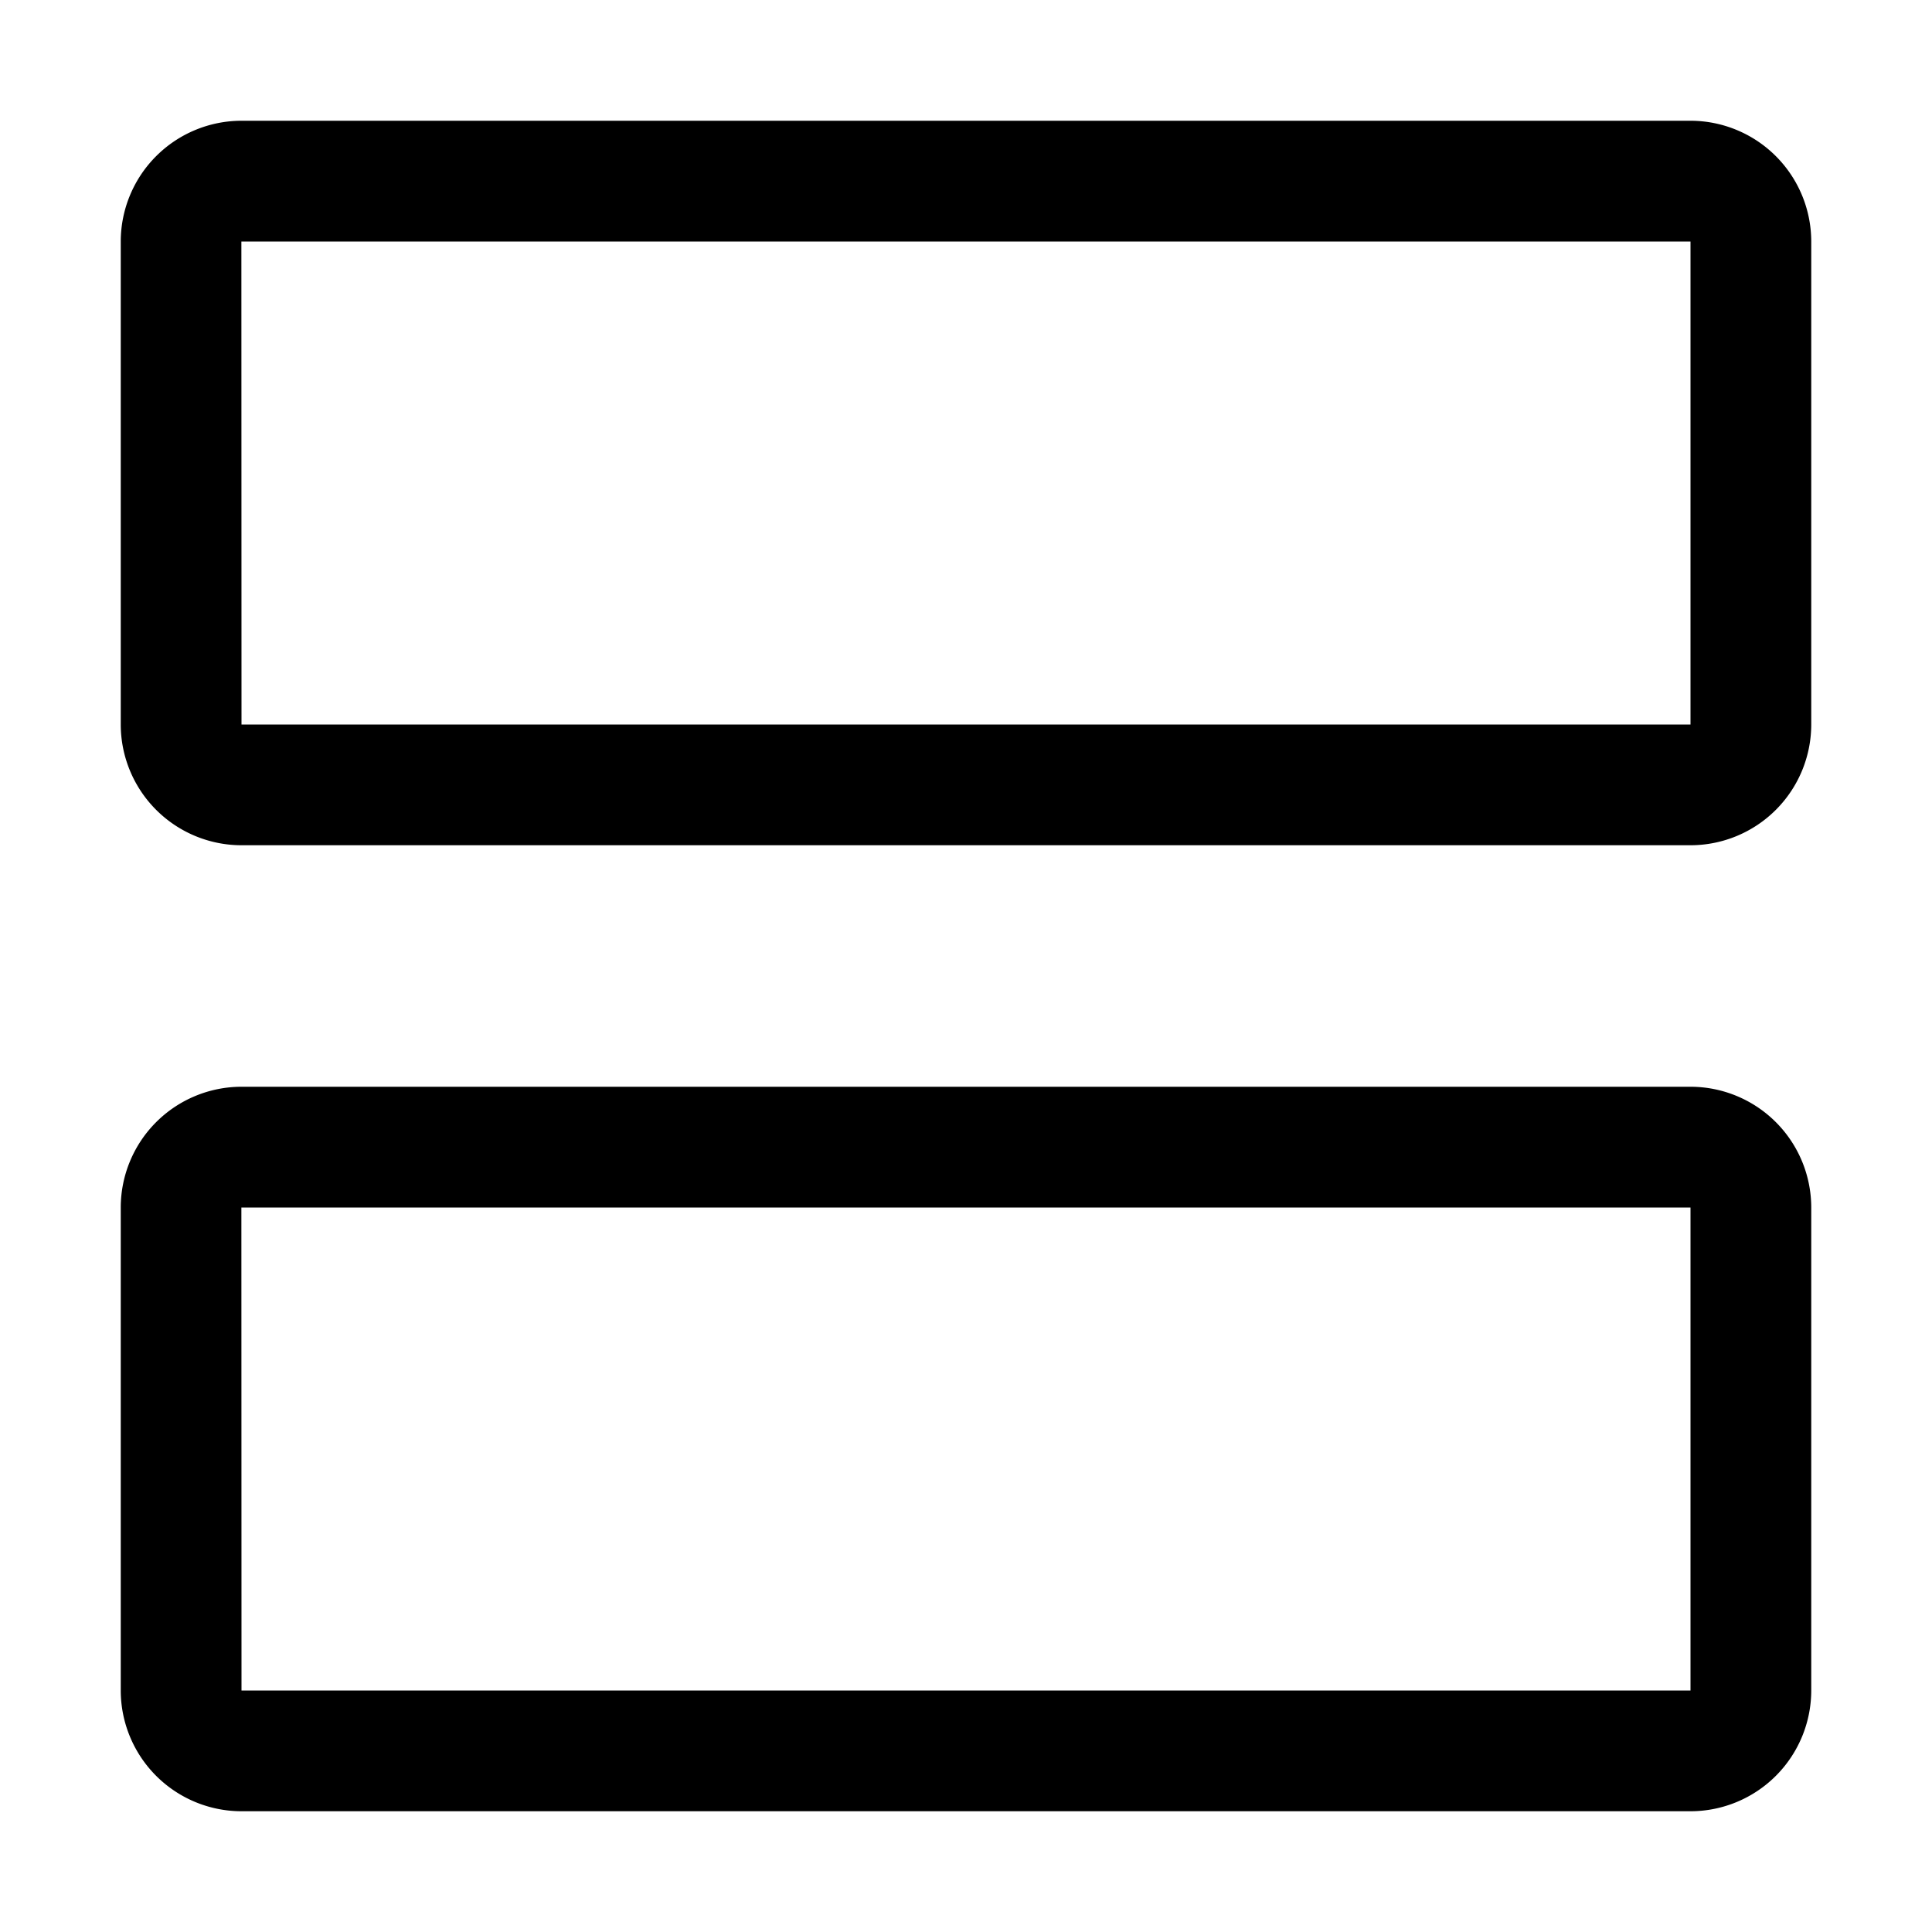 <svg xmlns="http://www.w3.org/2000/svg" viewBox="0 0 32 32" fill="currentColor"><defs></defs><path d="M28,30H4a2.002,2.002,0,0,1-2-2V20a2.002,2.002,0,0,1,2-2H28a2.002,2.002,0,0,1,2,2v8A2.002,2.002,0,0,1,28,30ZM4,20H3.998L4,28H28V20Z"/><path d="M28,14H4a2.002,2.002,0,0,1-2-2V4A2.002,2.002,0,0,1,4,2H28a2.002,2.002,0,0,1,2,2v8A2.002,2.002,0,0,1,28,14ZM4,4H3.998L4,12H28V4Z"/><rect id="_Transparent_Rectangle_" data-name="&lt;Transparent Rectangle&gt;" class="cls-1" width="32" height="32" style="fill: none"/></svg>